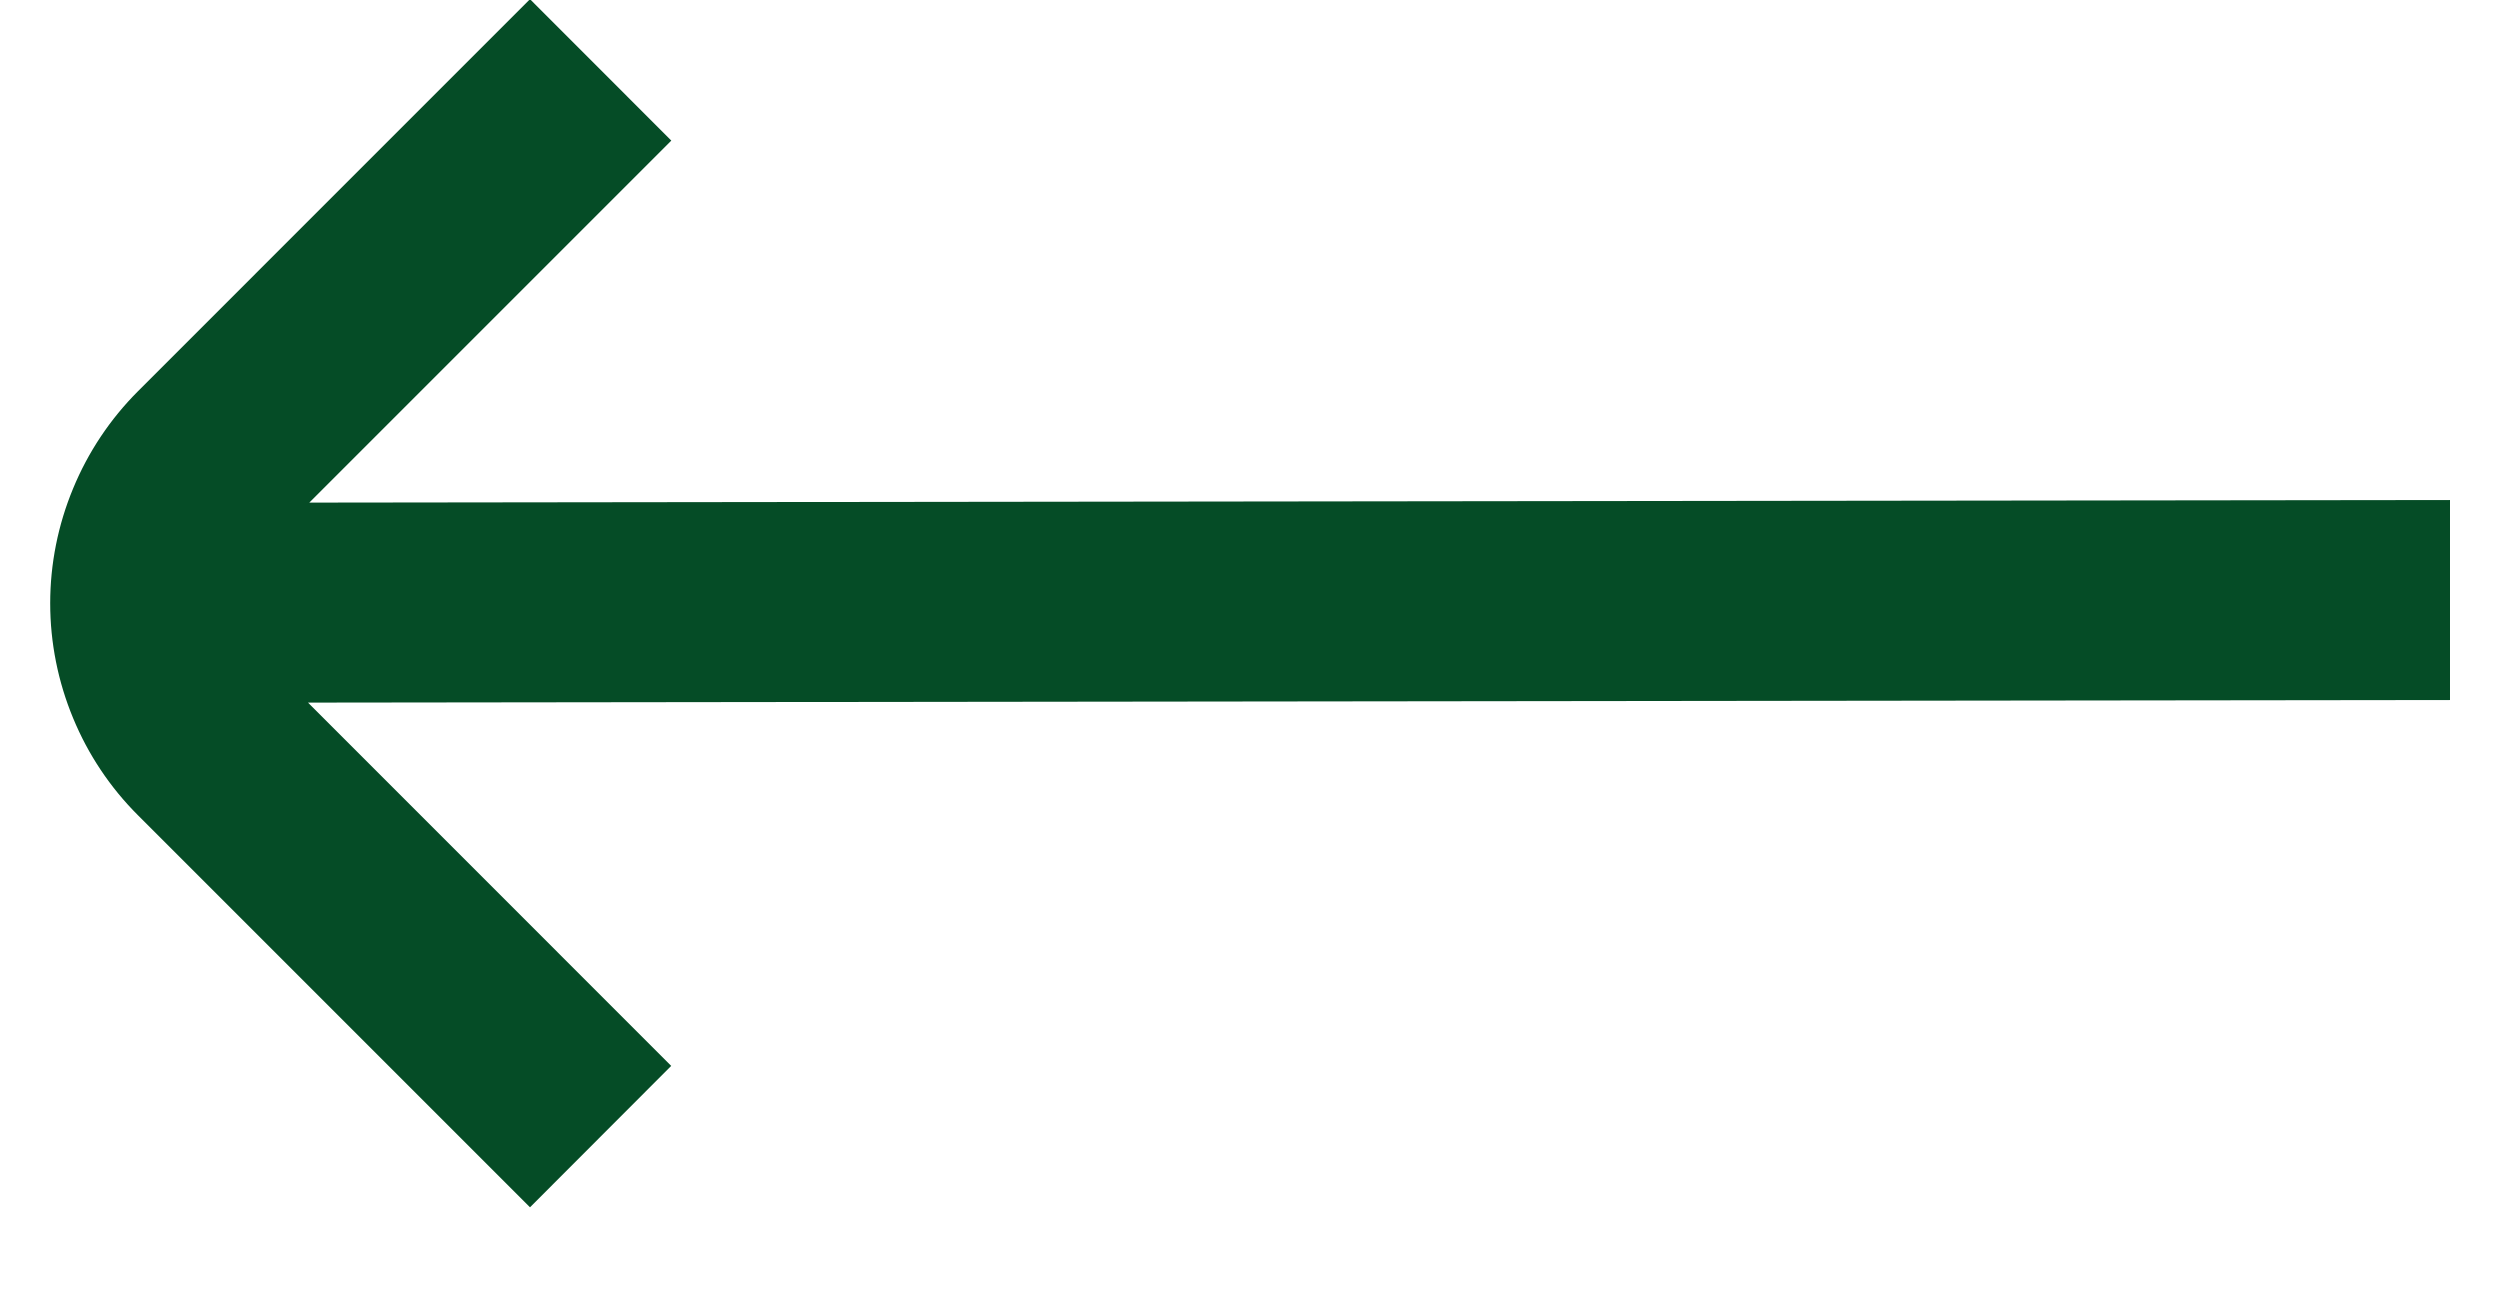 <svg width="25" height="13" viewBox="0 0 25 13" fill="none" xmlns="http://www.w3.org/2000/svg">
<path d="M6.712 10.659L3.08 7.026L24.5 7L24.5 5L3.093 5.026L6.713 1.406L5.3 -0.008L1.381 3.911C1.102 4.19 0.881 4.521 0.731 4.885C0.58 5.249 0.502 5.639 0.502 6.033C0.502 6.427 0.58 6.817 0.731 7.181C0.881 7.545 1.102 7.876 1.381 8.154L5.3 12.073L6.712 10.659Z" fill="#054C26"/>
</svg>
